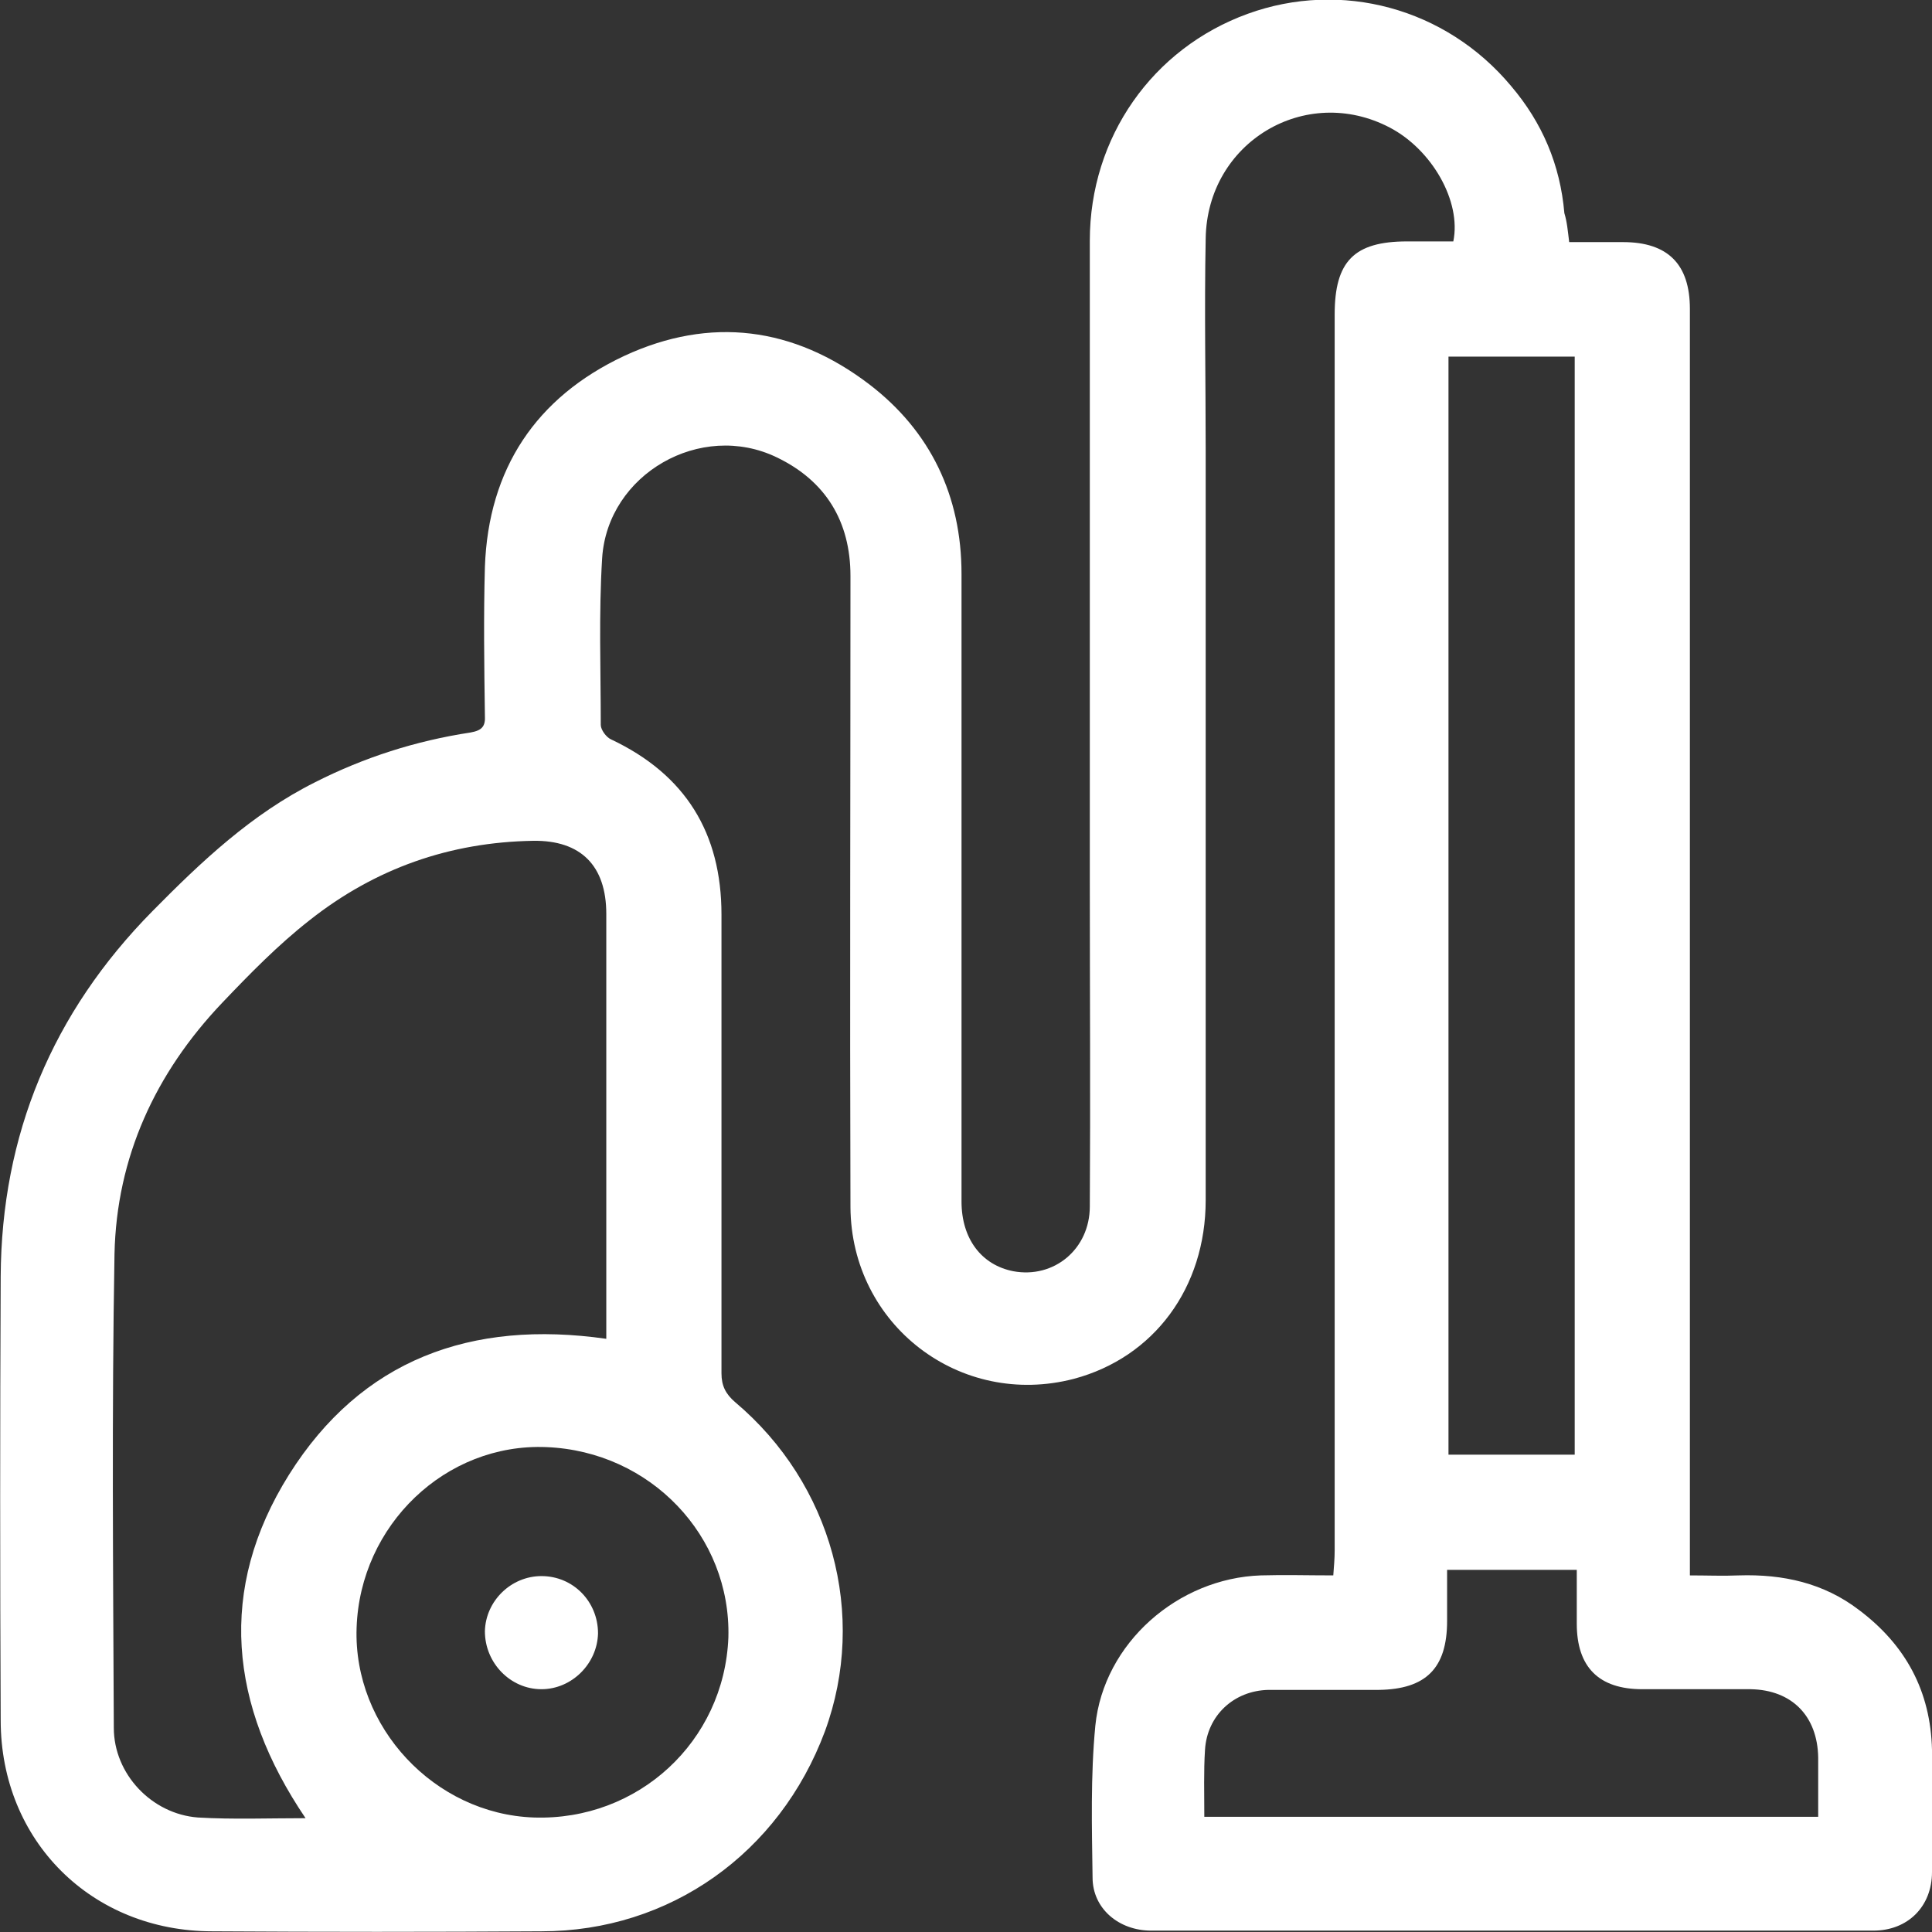 <?xml version="1.0" encoding="utf-8"?>
<!-- Generator: Adobe Illustrator 23.0.0, SVG Export Plug-In . SVG Version: 6.00 Build 0)  -->
<svg version="1.1" id="Laag_1" xmlns="http://www.w3.org/2000/svg" xmlns:xlink="http://www.w3.org/1999/xlink" x="0px" y="0px"
	 width="280.1px" height="280.1px" viewBox="0 0 280.1 280.1" style="enable-background:new 0 0 280.1 280.1;" xml:space="preserve"
	>
<rect x="0" y="0" width="280.1" height="280.1" fill="#333333" stroke="none"/>
<style type="text/css">
	.st0{fill:#FFFFFF;}
</style>
<g>
	<path class="st0" d="M227.5,35.1c2.7,0,5.2,0,7.8,0c6.5,0,9.7,3.2,9.7,9.7c0,59.7,0,119.5,0,179.2c0,1.3,0,2.7,0,4.4
		c2.5,0,4.8,0.1,7.1,0c6.4-0.2,12.3,1.1,17.4,5c6.8,5.1,10.4,11.8,10.6,20.3c0.1,5.9,0.1,11.8,0,17.7c0,5-3.5,8.5-8.5,8.5
		c-34.9,0-69.8,0-104.7,0c-4.7,0-8.5-3.2-8.5-7.7c-0.1-7.3-0.3-14.7,0.4-22c1.2-12,12-21.4,24-21.8c3.4-0.1,6.8,0,10.5,0
		c0.1-1.3,0.2-2.5,0.2-3.6c0-59.7,0-119.5,0-179.2c0-7.7,2.8-10.6,10.5-10.6c2.2,0,4.5,0,6.7,0c1.2-5.8-3.1-13.3-9.2-16.5
		c-12.2-6.4-26.5,2.1-26.7,16.1c-0.2,10.2,0,20.5,0,30.7c0,36.2,0,72.5,0,108.7c0,12.7-7.5,22.8-19.1,25.9
		c-16.5,4.3-32.3-7.8-32.4-24.9c-0.1-30.5,0-61,0-91.5c0-7.9-3.6-13.8-10.7-17.2c-11-5.3-24.5,2.4-25.3,14.6
		c-0.5,8.1-0.2,16.2-0.2,24.2c0,0.7,0.8,1.8,1.5,2.1c10.8,5.1,16,13.6,16,25.4c0,22.2,0,44.3,0,66.5c0,1.8,0.6,3,2,4.2
		c14,11.8,19.2,30.8,13,47.7C113,268.7,97.1,280,78.5,280c-15.9,0.1-31.8,0.1-47.7,0C13.3,280,0.1,266.9,0.1,249.4
		C0,228,0,206.5,0.1,185.1c0.1-20.6,7.5-38.3,22-53c7.1-7.2,14.4-14.1,23.6-18.7c7.1-3.6,14.6-6,22.5-7.2c1.7-0.3,2.2-0.9,2.1-2.5
		c-0.1-7.2-0.2-14.3,0-21.5c0.5-14.2,7.4-24.6,20.2-30.6c12.5-5.8,24.6-4.2,35.5,4.1c8.9,6.8,13.4,16.2,13.4,27.5
		c0,30.3,0,60.7,0,91c0,5.4,2.9,9.2,7.5,10.1c5.9,1.1,11.1-3.2,11.1-9.4c0.1-15.7,0-31.3,0-47c0-31,0-62,0-93
		c0-15,9.1-27.9,22.9-32.9c13.5-4.9,28.7-0.9,38.2,10.5c4.5,5.3,7.1,11.4,7.7,18.4C227.2,32.2,227.3,33.5,227.5,35.1z M44.3,263.6
		c-11.1-16.4-12.8-33.2-2.4-49.8c10.5-16.7,26.4-22.5,46-19.7c0-1.8,0-3.5,0-5.1c0-18.8,0-37.6,0-56.5c0-7-3.7-10.7-10.6-10.6
		c-12.1,0.2-22.9,4-32.4,11.5c-4.6,3.6-8.7,7.8-12.7,12c-9.7,10.2-15.3,22.4-15.6,36.4c-0.4,22.9-0.2,45.8-0.1,68.7
		c0,6.7,5.5,12.5,12.2,13C33.8,263.8,38.9,263.6,44.3,263.6z M210,51.7c0,53.1,0,106,0,159.2c3.2,0,6.2,0,9.1,0c3.1,0,6.1,0,9.2,0
		c0-53.3,0-106.2,0-159.2C222,51.7,216.1,51.7,210,51.7z M79.2,209.8c-14.6-0.6-27,11.3-27.5,26.2c-0.5,14.4,11.3,27,25.7,27.5
		c15.1,0.5,27.6-11,28.2-26.1C106,222.7,94.3,210.4,79.2,209.8z M174.6,263.4c29.7,0,59.2,0,89,0c0-3,0-5.8,0-8.6
		c-0.1-6-3.8-9.8-9.8-9.9c-5.2,0-10.5,0-15.7,0c-6.3,0-9.5-3.2-9.5-9.5c0-2.6,0-5.2,0-7.8c-6.5,0-12.5,0-18.8,0c0,2.6,0,5,0,7.4
		c0,6.9-3.1,9.9-9.9,10c-5.3,0-10.7,0-16,0c-5,0.1-8.9,3.7-9.2,8.7C174.5,256.8,174.6,260,174.6,263.4z"/>
	<path class="st0" d="M78.5,228.5c4.6,0,8.2,3.7,8.2,8.3c-0.1,4.4-3.8,8.1-8.2,8.1c-4.5,0-8.2-3.8-8.2-8.4
		C70.4,232.1,74.1,228.5,78.5,228.5z"/>
</g>
</svg>
